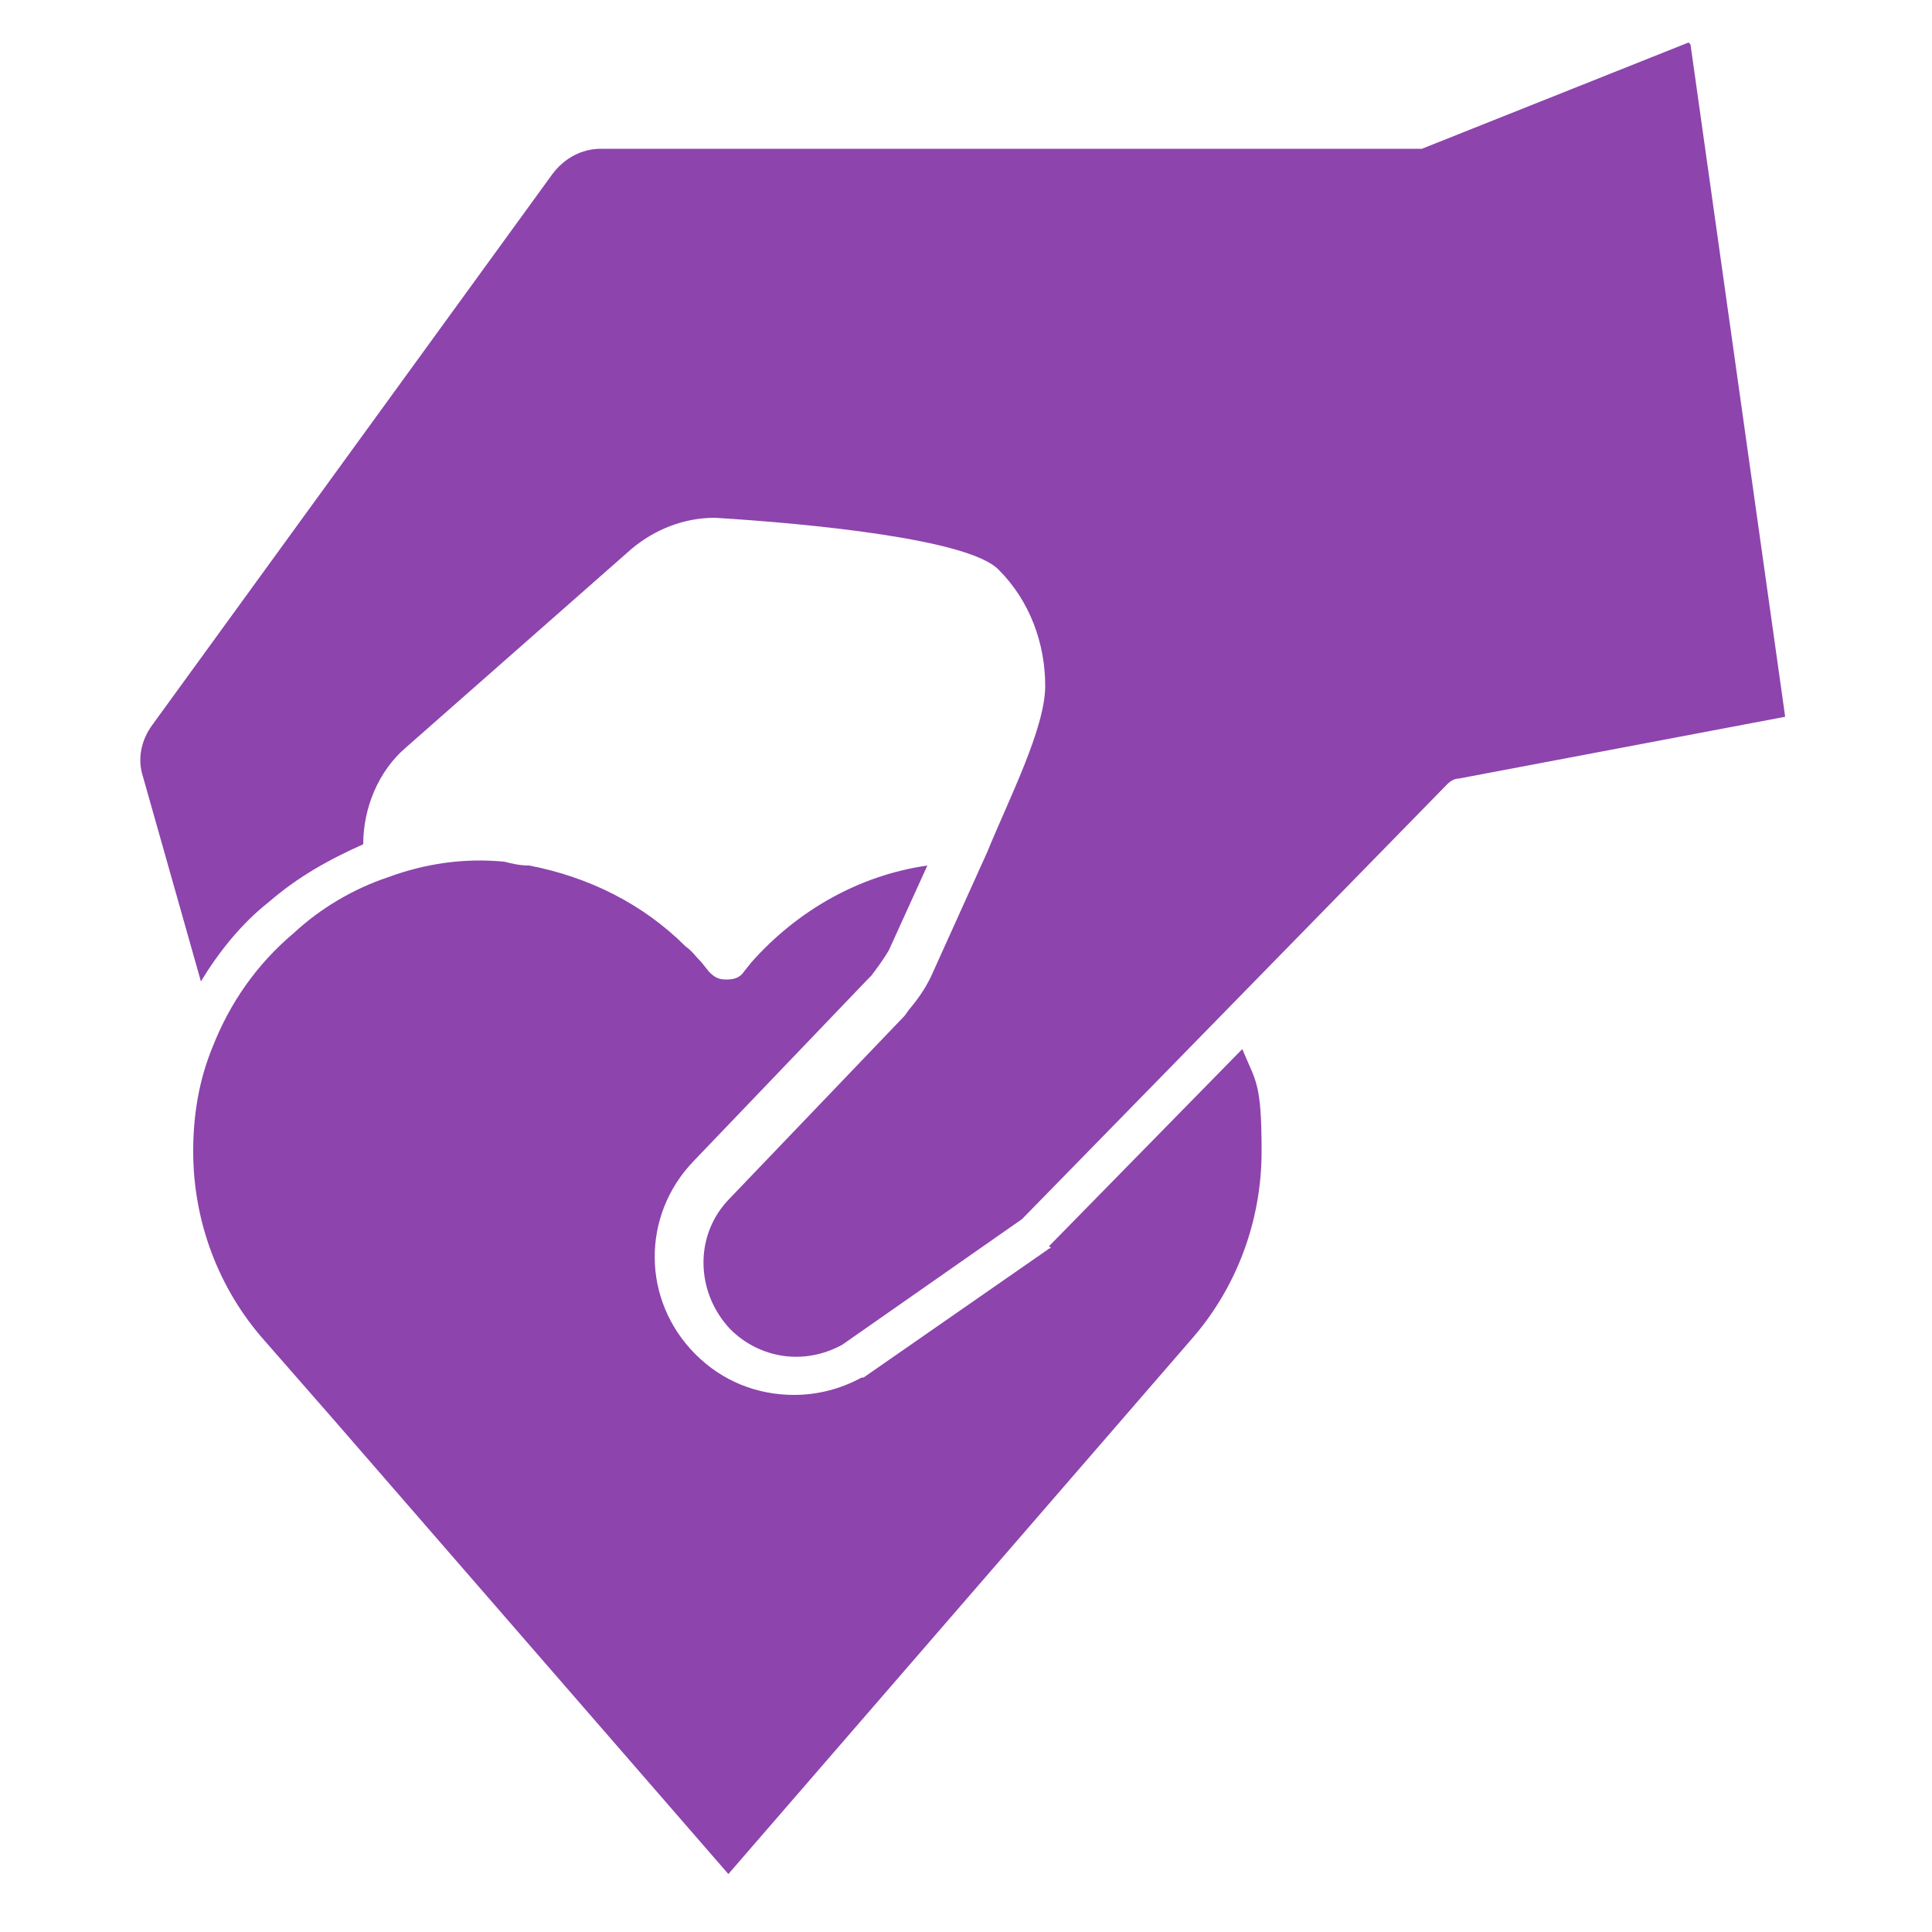 <?xml version="1.0" encoding="UTF-8"?>
<svg id="Capa_1" xmlns="http://www.w3.org/2000/svg" version="1.1" viewBox="0 0 100 100">
  <!-- Generator: Adobe Illustrator 29.3.1, SVG Export Plug-In . SVG Version: 2.1.0 Build 151)  -->
  <defs>
    <style>
      .st0 {
        fill: #8d44ad;
      }
    </style>
  </defs>
  <path class="st0" d="M54.4,64.6s-.1,0-.2.1l-9.5,6.6s0,0-.1,0c-1.1.6-2.3.9-3.5.9-1.9,0-3.7-.7-5.1-2.1-2.8-2.8-2.8-7.2-.1-10l9-9.4s0,0,.1-.1c0,0,0,0,.1-.1.3-.4.6-.8.9-1.3l2-4.4c-3.5.5-6.7,2.3-9.1,5l-.4.5c-.2.3-.5.4-.9.4s-.6-.1-.9-.4l-.4-.5c-.3-.3-.5-.6-.8-.8-2.2-2.2-5-3.6-8.1-4.2-.5,0-.9-.1-1.3-.2-2.1-.2-4.1.1-6,.8-1.8.6-3.5,1.6-4.9,2.9-1.9,1.6-3.3,3.6-4.2,5.9-.7,1.7-1,3.5-1,5.4,0,3.6,1.3,7.1,3.7,9.8l3.5,4,20.5,23.6,23.9-27.6c2.4-2.7,3.7-6.2,3.7-9.8s-.3-3.6-1-5.3l-10,10.2h0Z"/>
  <path class="st0" d="M87.4,2.2l-13.8,5.5c-.1,0-.3,0-.4,0H31.1c-1,0-1.9.5-2.5,1.3L7.9,37.5c-.6.8-.8,1.8-.5,2.7l3,10.6c.9-1.5,2.1-3,3.5-4.1,1.5-1.3,3.1-2.2,4.9-3,0-1.9.8-3.8,2.2-5l11.7-10.3c1.2-1,2.7-1.6,4.3-1.6,4.9.3,13.2,1.1,14.7,2.7,1.6,1.6,2.4,3.8,2.4,6s-1.9,5.9-3,8.6l-2.8,6.2c-.3.7-.7,1.3-1.2,1.9-.1.1-.2.3-.3.4l-9,9.4c-1.9,1.9-1.8,4.9,0,6.8,1.5,1.5,3.8,1.9,5.8.8l9.3-6.5,22-22.5c.2-.2.4-.3.6-.3l16.9-3.2-4.9-34.8h0Z"/>
</svg>
